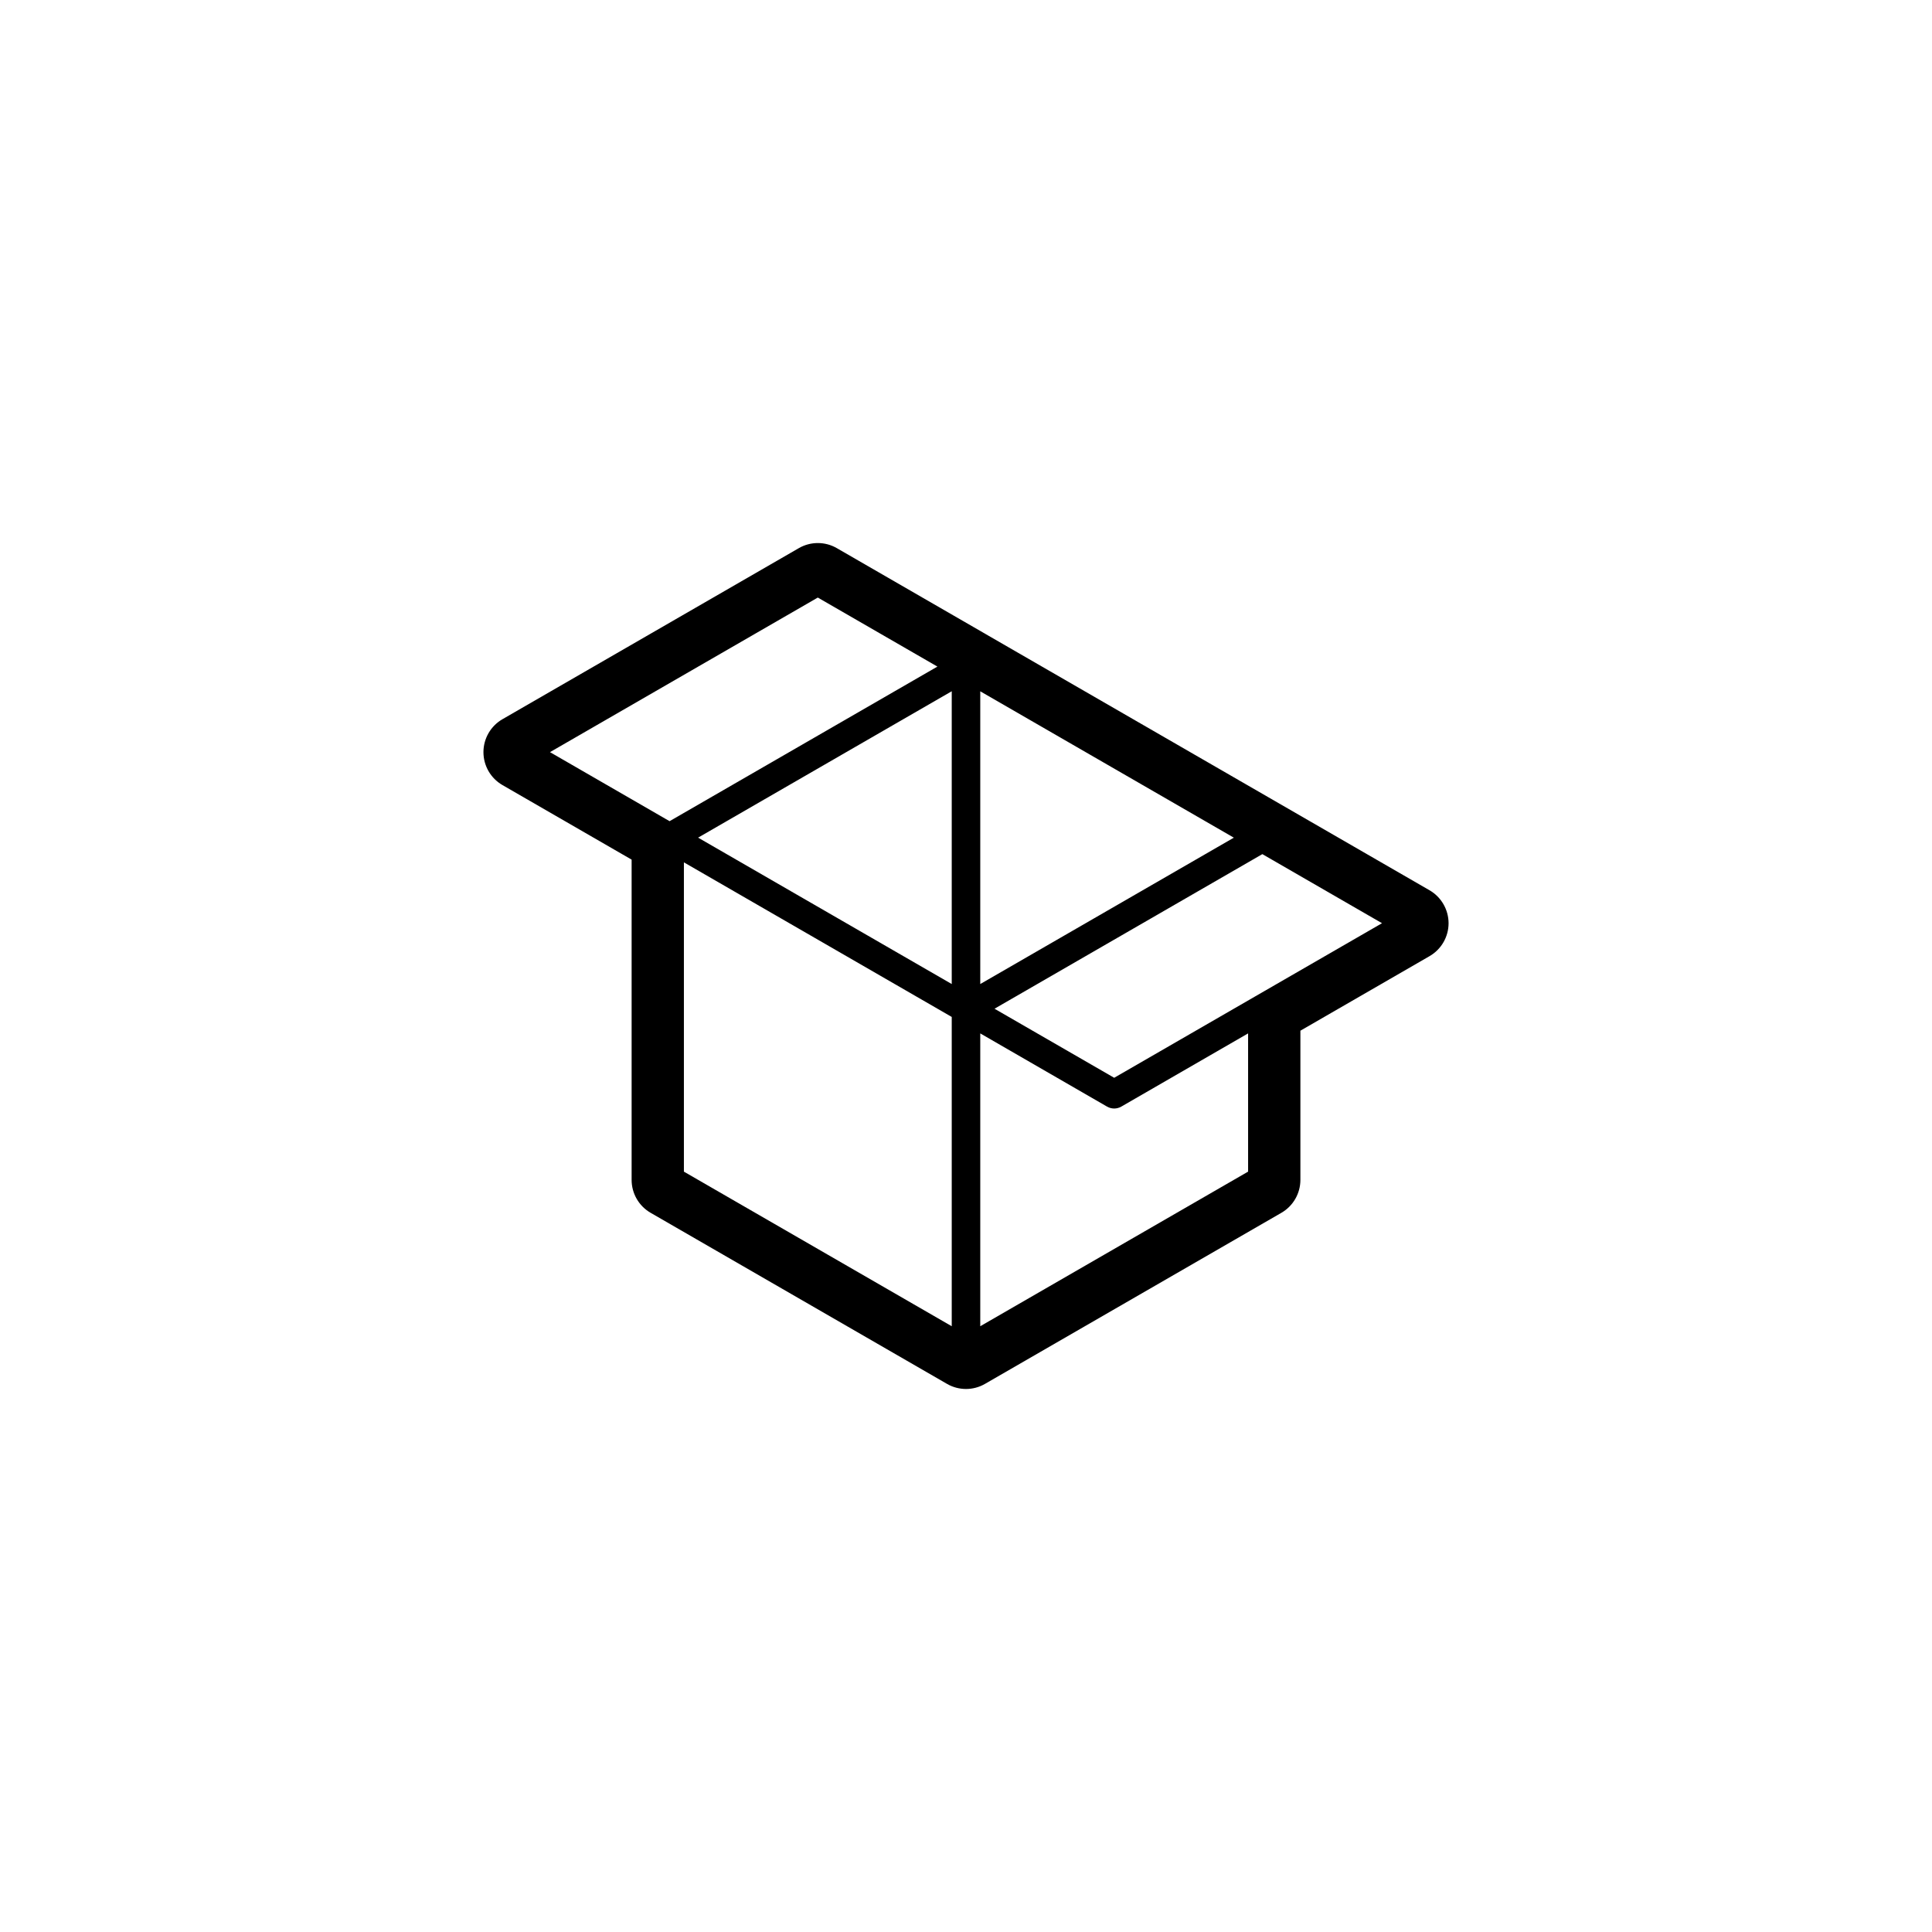 <?xml version="1.0" encoding="UTF-8"?>
<!-- Uploaded to: ICON Repo, www.svgrepo.com, Generator: ICON Repo Mixer Tools -->
<svg fill="#000000" width="800px" height="800px" version="1.1" viewBox="144 144 512 512" xmlns="http://www.w3.org/2000/svg">
 <path d="m522.84 379.93-117.46-67.797c-0.137-0.086-0.273-0.168-0.406-0.246-0.09-0.051-0.188-0.105-0.277-0.152l-38.926-22.469c-1.559-0.902-3.301-1.352-5.039-1.352s-3.477 0.449-5.039 1.352l-78.535 45.332c-3.117 1.797-5.039 5.129-5.039 8.727 0 3.598 1.918 6.926 5.039 8.727l34.23 19.758v84.871c0 3.602 1.918 6.926 5.039 8.727l78.535 45.332c1.559 0.902 3.301 1.352 5.039 1.352s3.477-0.449 5.039-1.352l78.539-45.332c3.117-1.797 5.039-5.129 5.039-8.727v-39.535l34.23-19.758c3.117-1.797 5.039-5.129 5.039-8.727-0.008-3.594-1.926-6.93-5.043-8.73zm-233.09-36.605 70.977-40.965 31.695 18.293-70.977 40.969zm106.47 152.14-70.98-40.969v-81.965l70.98 40.969zm0-90.684-67.215-38.797 67.215-38.797zm7.559-77.578 67.199 38.789-67.199 38.789zm0 168.26v-77.602l33.598 19.398c0.586 0.336 1.238 0.508 1.891 0.508 0.648 0 1.305-0.172 1.891-0.508l33.598-19.398v36.633zm72.871-87.414-37.379 21.574-31.715-18.301 70.977-40.969 31.715 18.305z"/>
</svg>